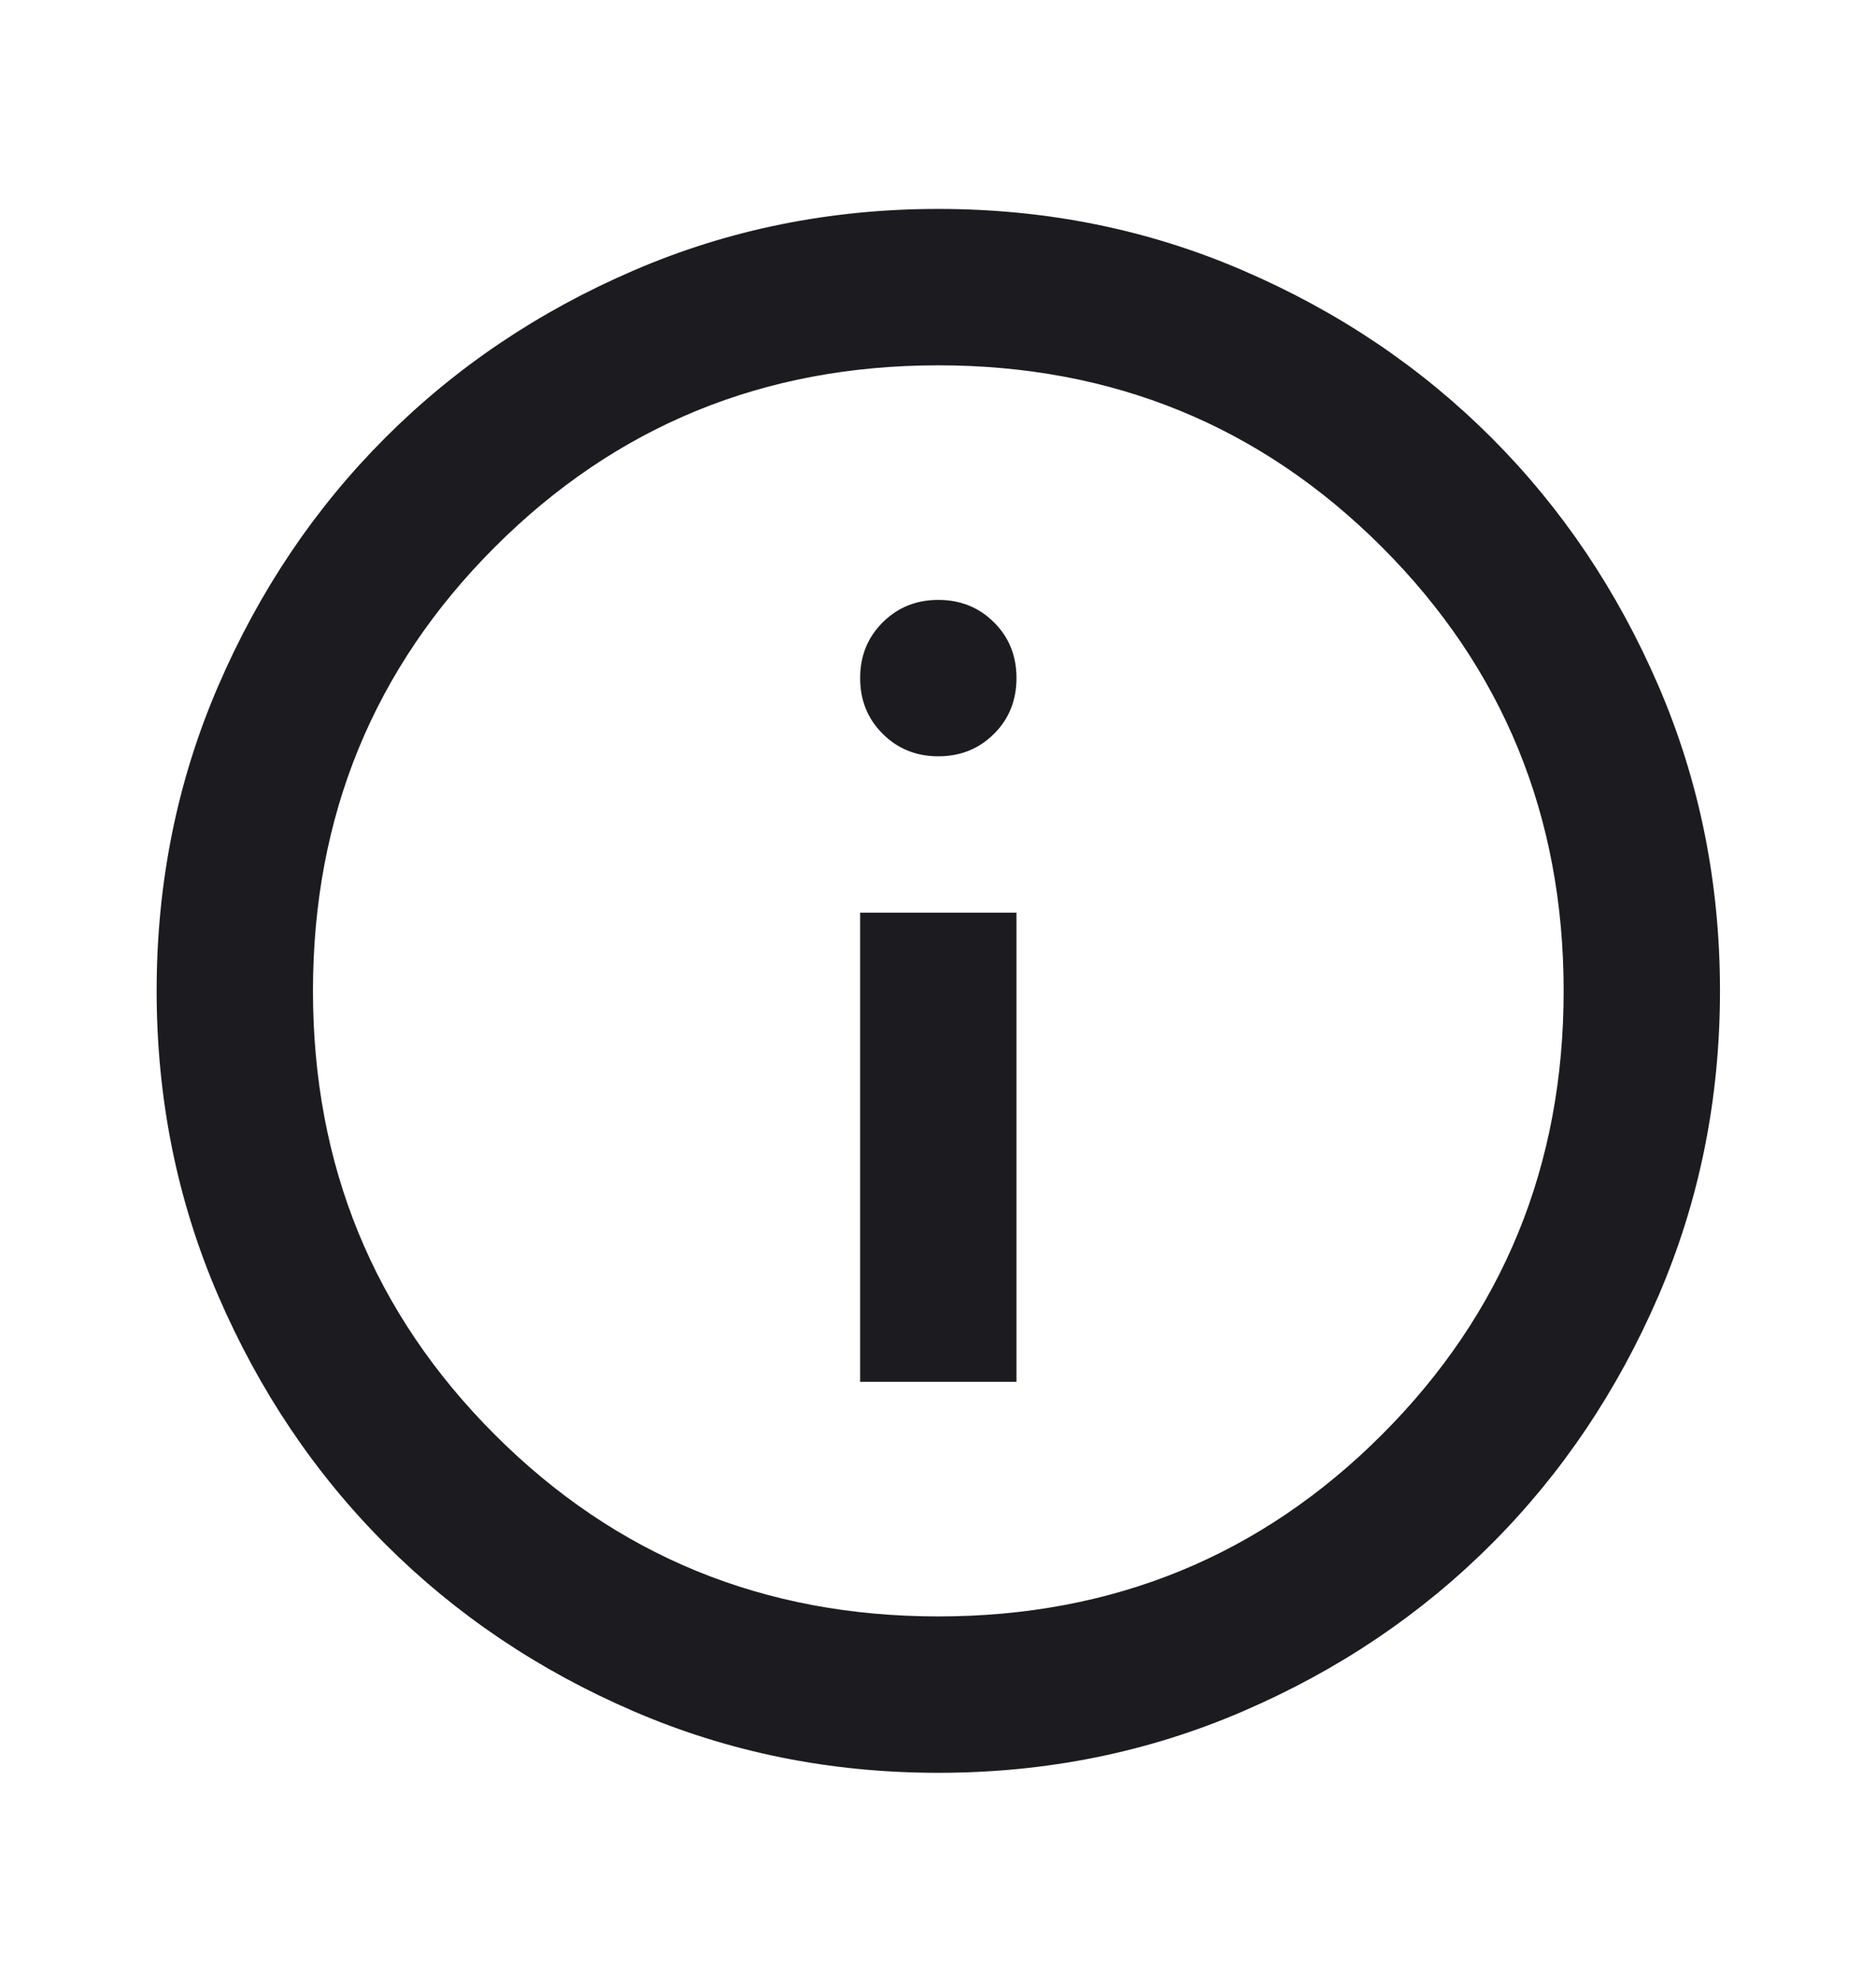 <svg width="18" height="19" viewBox="0 0 18 19" fill="none" xmlns="http://www.w3.org/2000/svg">
<mask id="mask0_1_3051" style="mask-type:alpha" maskUnits="userSpaceOnUse" x="0" y="0" width="18" height="19">
<rect y="0.5" width="18" height="18" fill="#D9D9D9"/>
</mask>
<g mask="url(#mask0_1_3051)">
<path d="M8.253 13.254H9.753V8.754H8.253V13.254ZM9.003 7.254C9.216 7.254 9.394 7.182 9.538 7.038C9.682 6.895 9.753 6.716 9.753 6.504C9.753 6.291 9.682 6.113 9.538 5.97C9.394 5.826 9.216 5.754 9.003 5.754C8.791 5.754 8.613 5.826 8.469 5.97C8.325 6.113 8.253 6.291 8.253 6.504C8.253 6.716 8.325 6.895 8.469 7.038C8.613 7.182 8.791 7.254 9.003 7.254ZM9.003 17.004C7.966 17.004 6.991 16.807 6.078 16.413C5.166 16.02 4.372 15.485 3.697 14.81C3.022 14.135 2.488 13.341 2.094 12.429C1.7 11.516 1.503 10.541 1.503 9.504C1.503 8.466 1.7 7.491 2.094 6.579C2.488 5.666 3.022 4.873 3.697 4.198C4.372 3.523 5.166 2.988 6.078 2.595C6.991 2.201 7.966 2.004 9.003 2.004C10.041 2.004 11.016 2.201 11.928 2.595C12.841 2.988 13.635 3.523 14.31 4.198C14.985 4.873 15.519 5.666 15.913 6.579C16.306 7.491 16.503 8.466 16.503 9.504C16.503 10.541 16.306 11.516 15.913 12.429C15.519 13.341 14.985 14.135 14.31 14.81C13.635 15.485 12.841 16.02 11.928 16.413C11.016 16.807 10.041 17.004 9.003 17.004ZM9.003 15.504C10.678 15.504 12.097 14.923 13.26 13.76C14.422 12.598 15.003 11.179 15.003 9.504C15.003 7.829 14.422 6.41 13.26 5.248C12.097 4.085 10.678 3.504 9.003 3.504C7.328 3.504 5.91 4.085 4.747 5.248C3.585 6.41 3.003 7.829 3.003 9.504C3.003 11.179 3.585 12.598 4.747 13.76C5.91 14.923 7.328 15.504 9.003 15.504Z" fill="#1C1B1F"/>
</g>
</svg>
